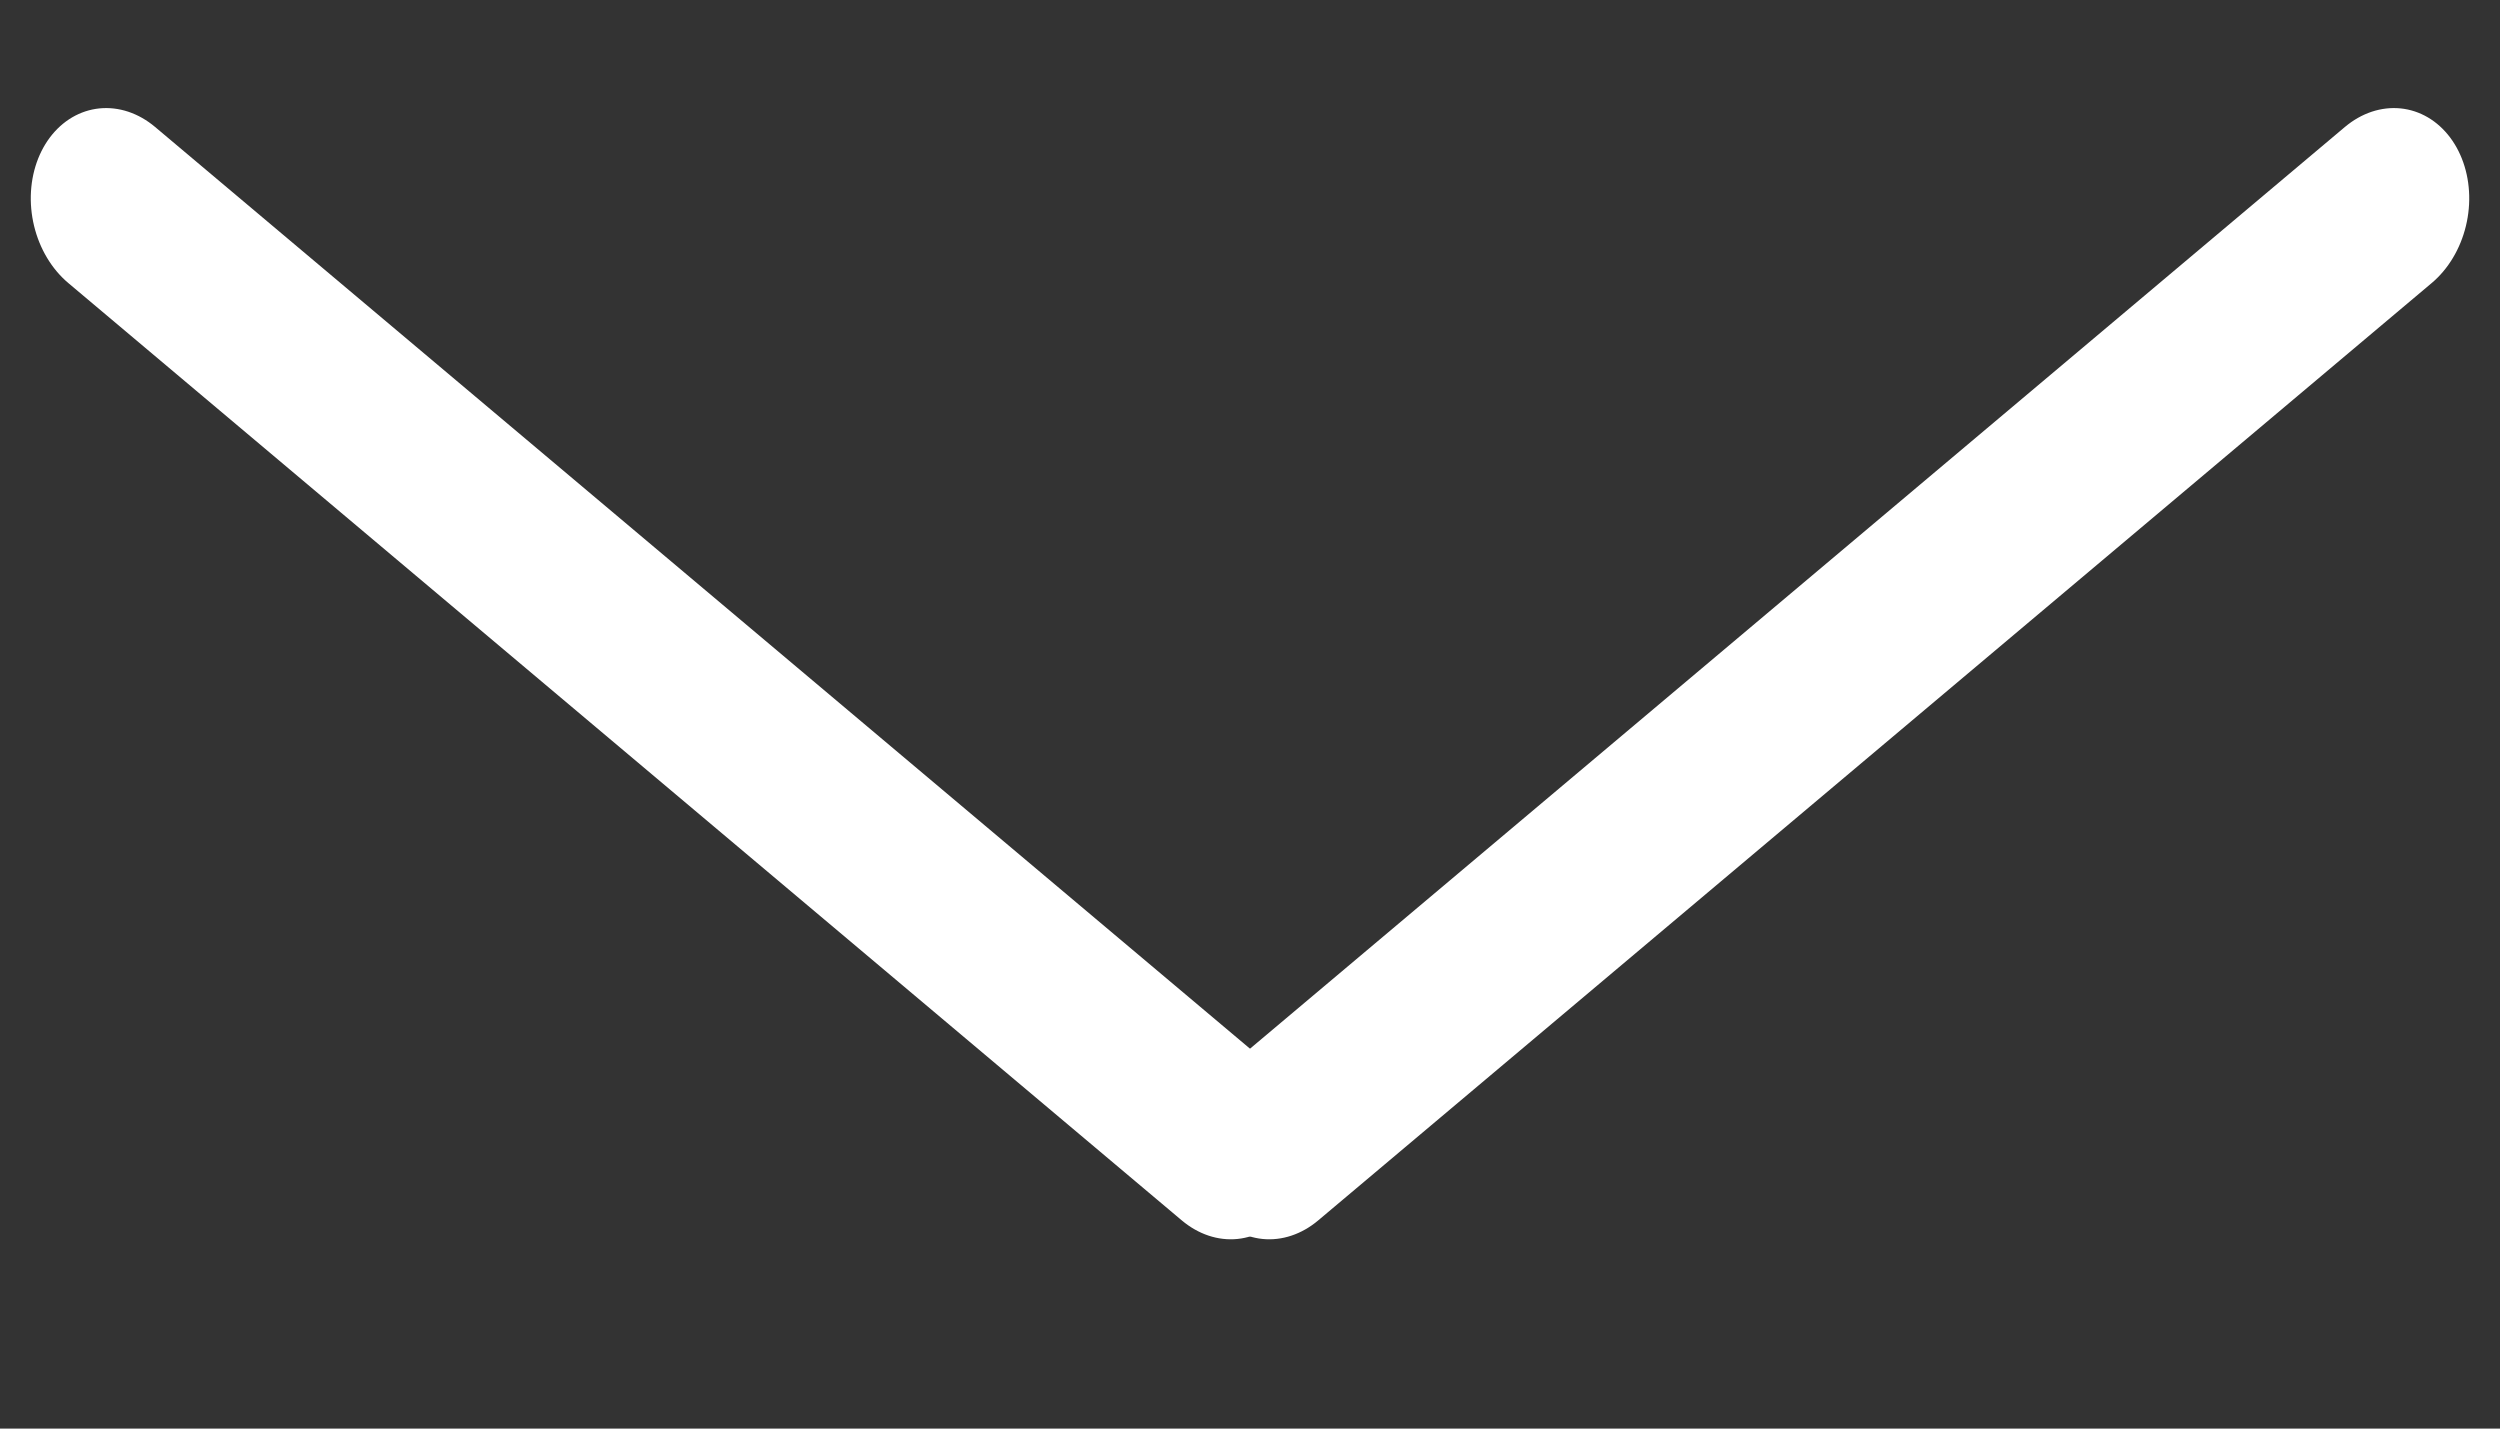 <?xml version="1.0" encoding="UTF-8"?>
<svg xmlns="http://www.w3.org/2000/svg" width="14" height="8" viewBox="0 0 14 8" fill="none">
  <rect x="0" y="0" width="14" height="8" fill="#333333" stroke="none"/>
  <line x1="0.5" y1="-0.5" x2="8.651" y2="-0.5" transform="matrix(0.765 0.644 -0.486 0.874 0 1.263)" stroke="white" stroke-linecap="round"></line>
  <line x1="0.5" y1="-0.5" x2="8.651" y2="-0.5" transform="matrix(-0.765 0.644 0.486 0.874 14 1.263)" stroke="white" stroke-linecap="round"></line>
</svg>
